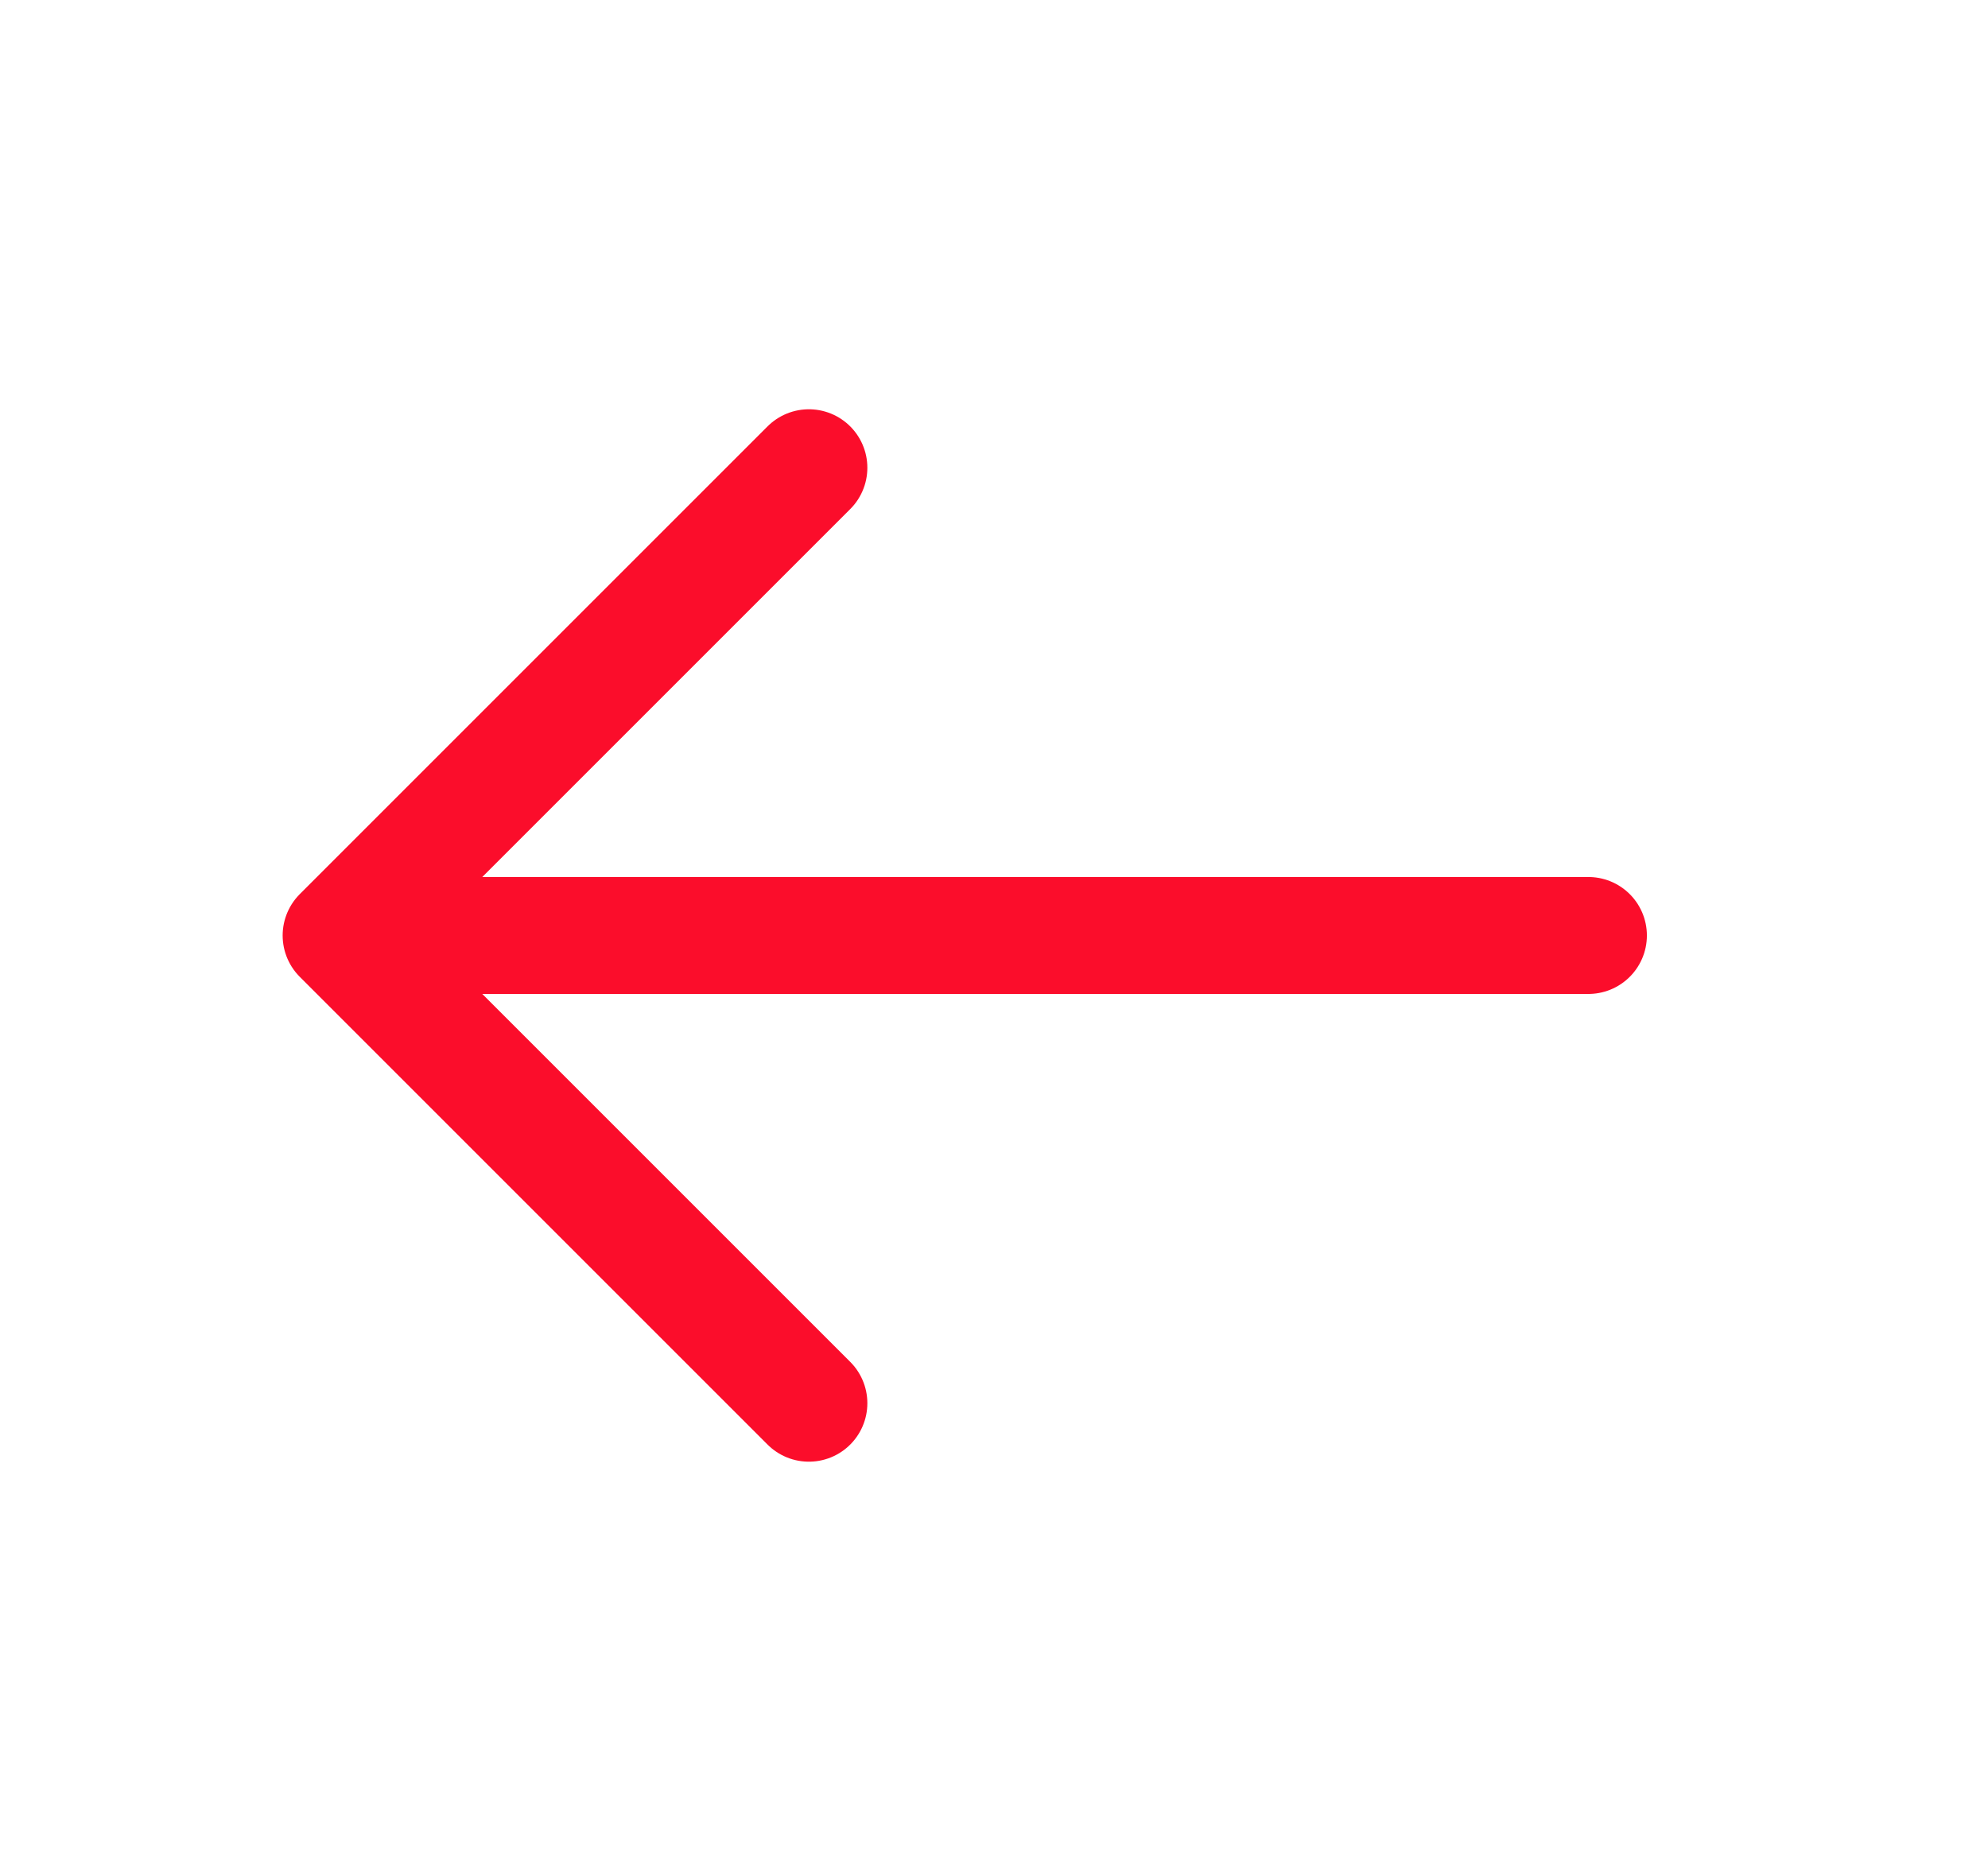 <svg width="17" height="16" viewBox="0 0 17 16" fill="none" xmlns="http://www.w3.org/2000/svg">
<path d="M2.917 8L13.583 8M2.917 8L6.917 4M2.917 8L6.917 12" stroke="#FB0D2B" stroke-linecap="round" stroke-linejoin="round"/>
</svg>
